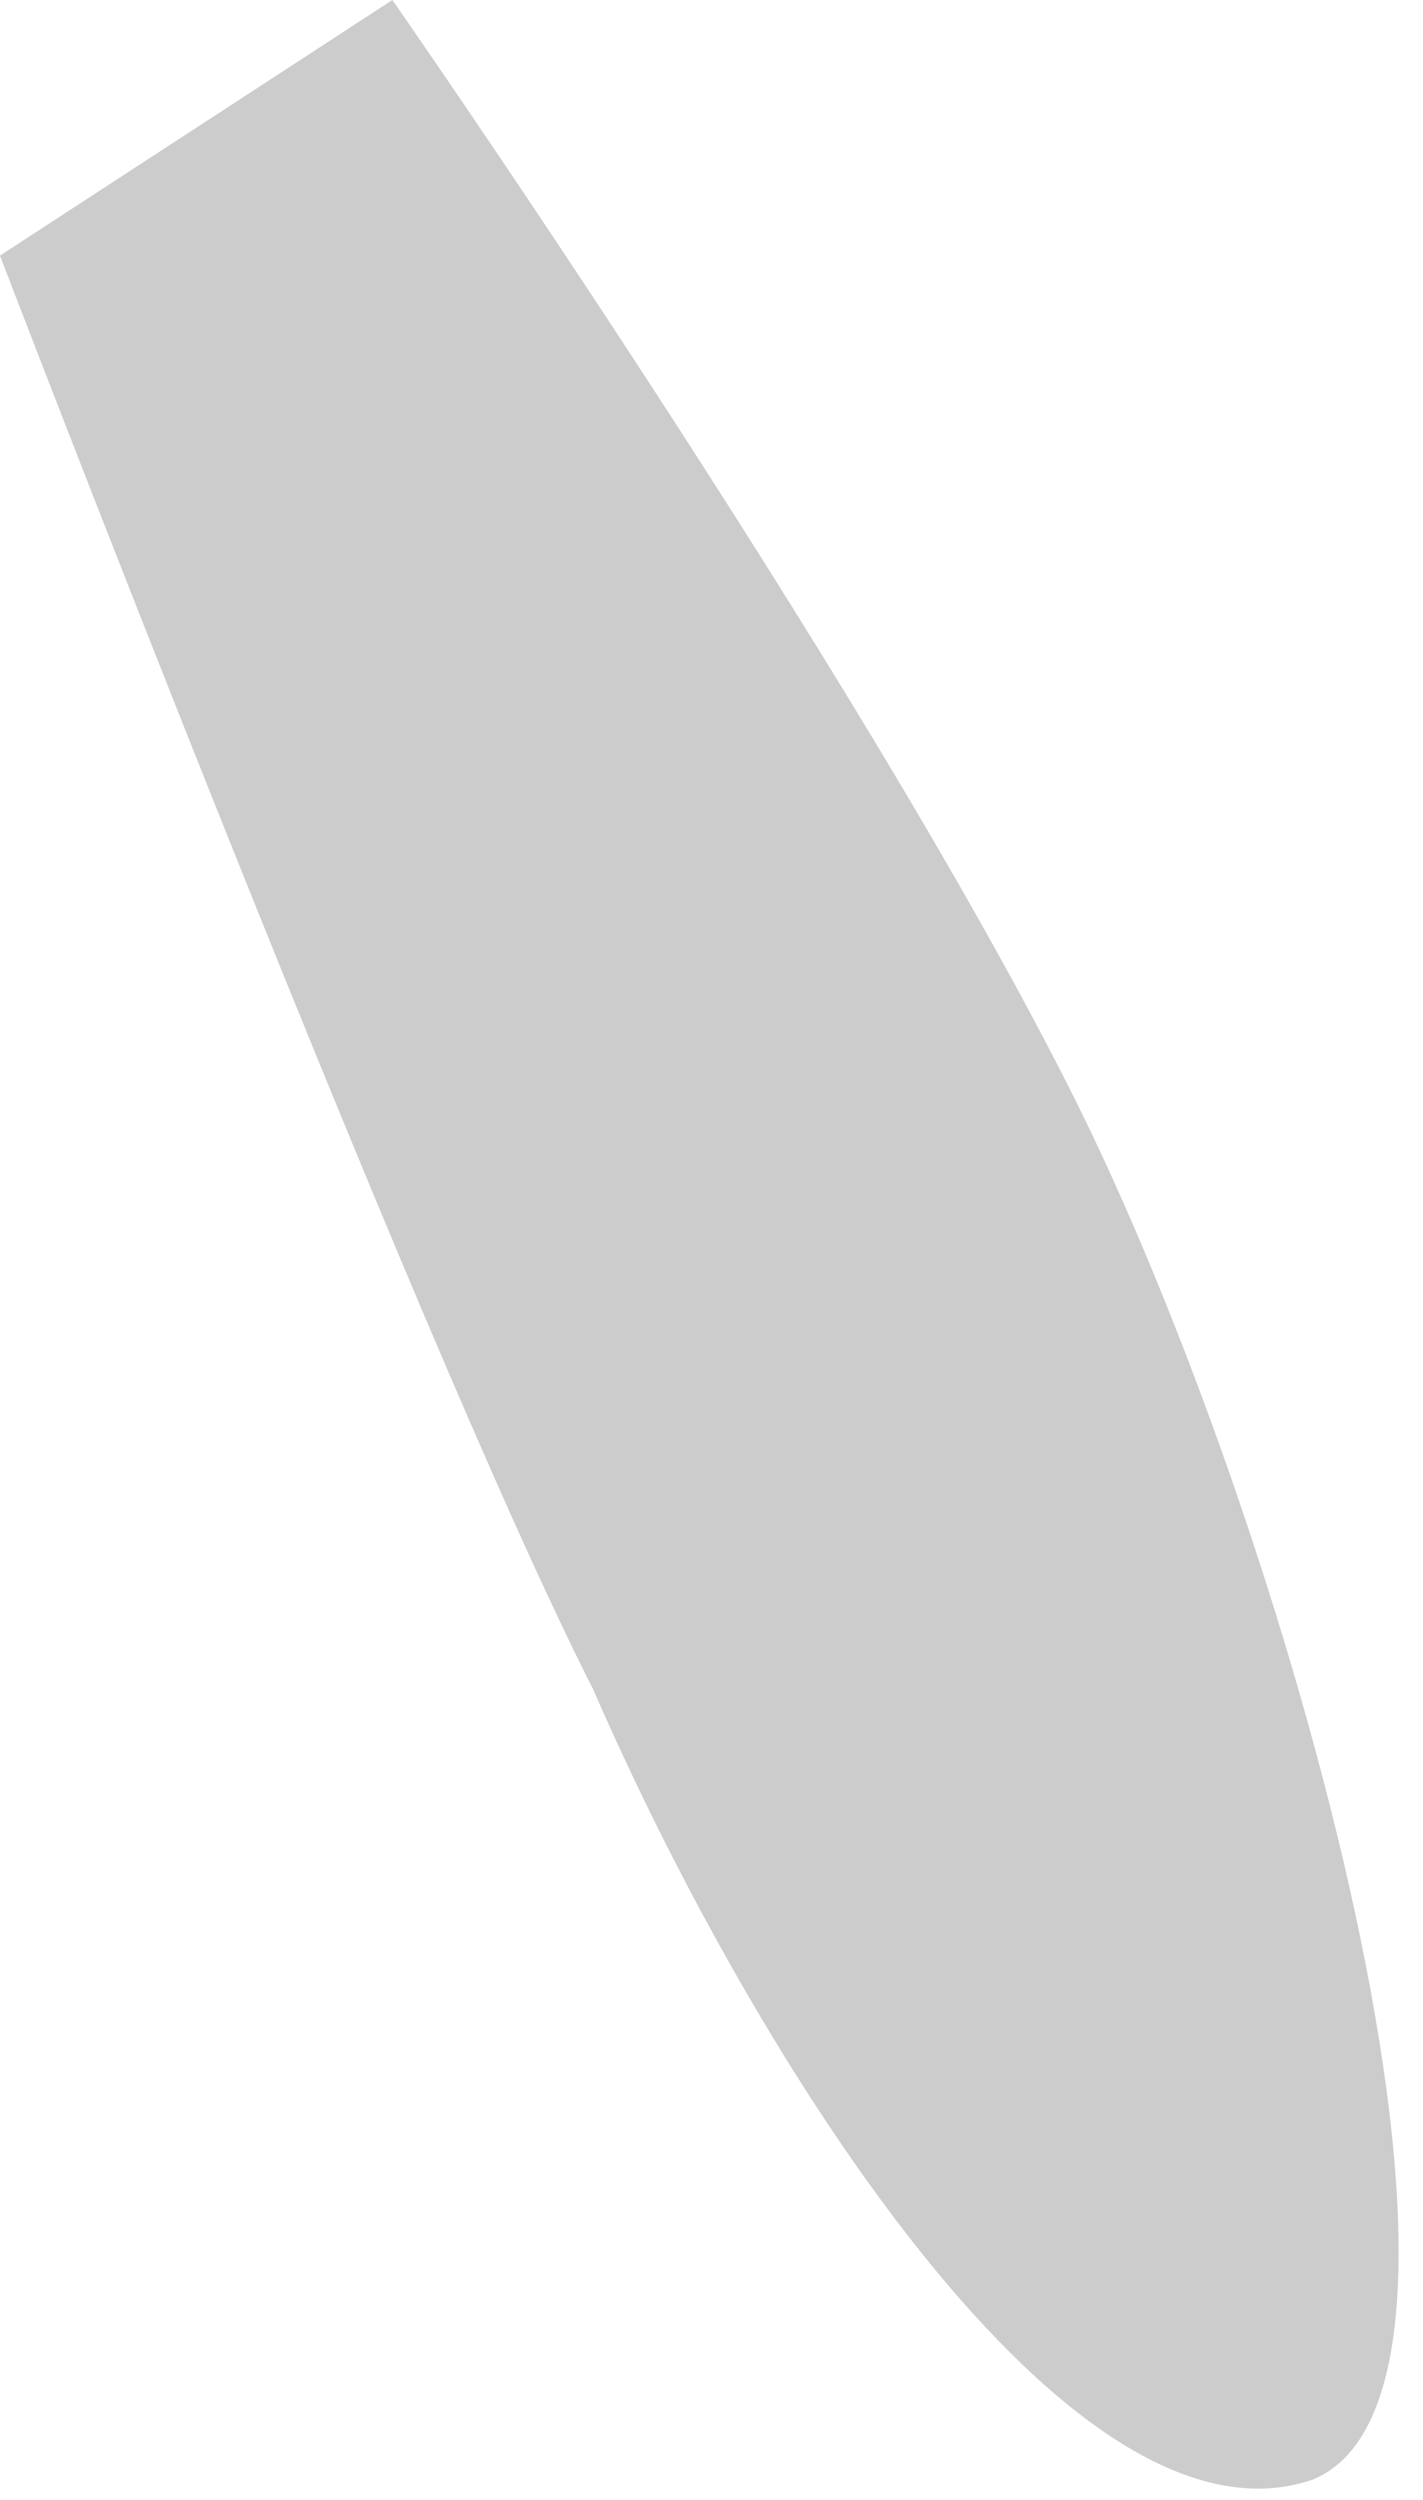 <?xml version="1.0" encoding="utf-8"?>
<svg xmlns="http://www.w3.org/2000/svg" fill="none" height="100%" overflow="visible" preserveAspectRatio="none" style="display: block;" viewBox="0 0 37 65" width="100%">
<path d="M10.202 0C10.202 0 22.355 17.423 27.895 28.471C33.436 39.518 39.846 62.125 34.132 64.472C27.895 66.605 19.685 53.724 15.428 43.936C10.724 34.684 0 6.646 0 6.646L10.202 0Z" fill="#CCCCCC" id="Vector"/>
</svg>